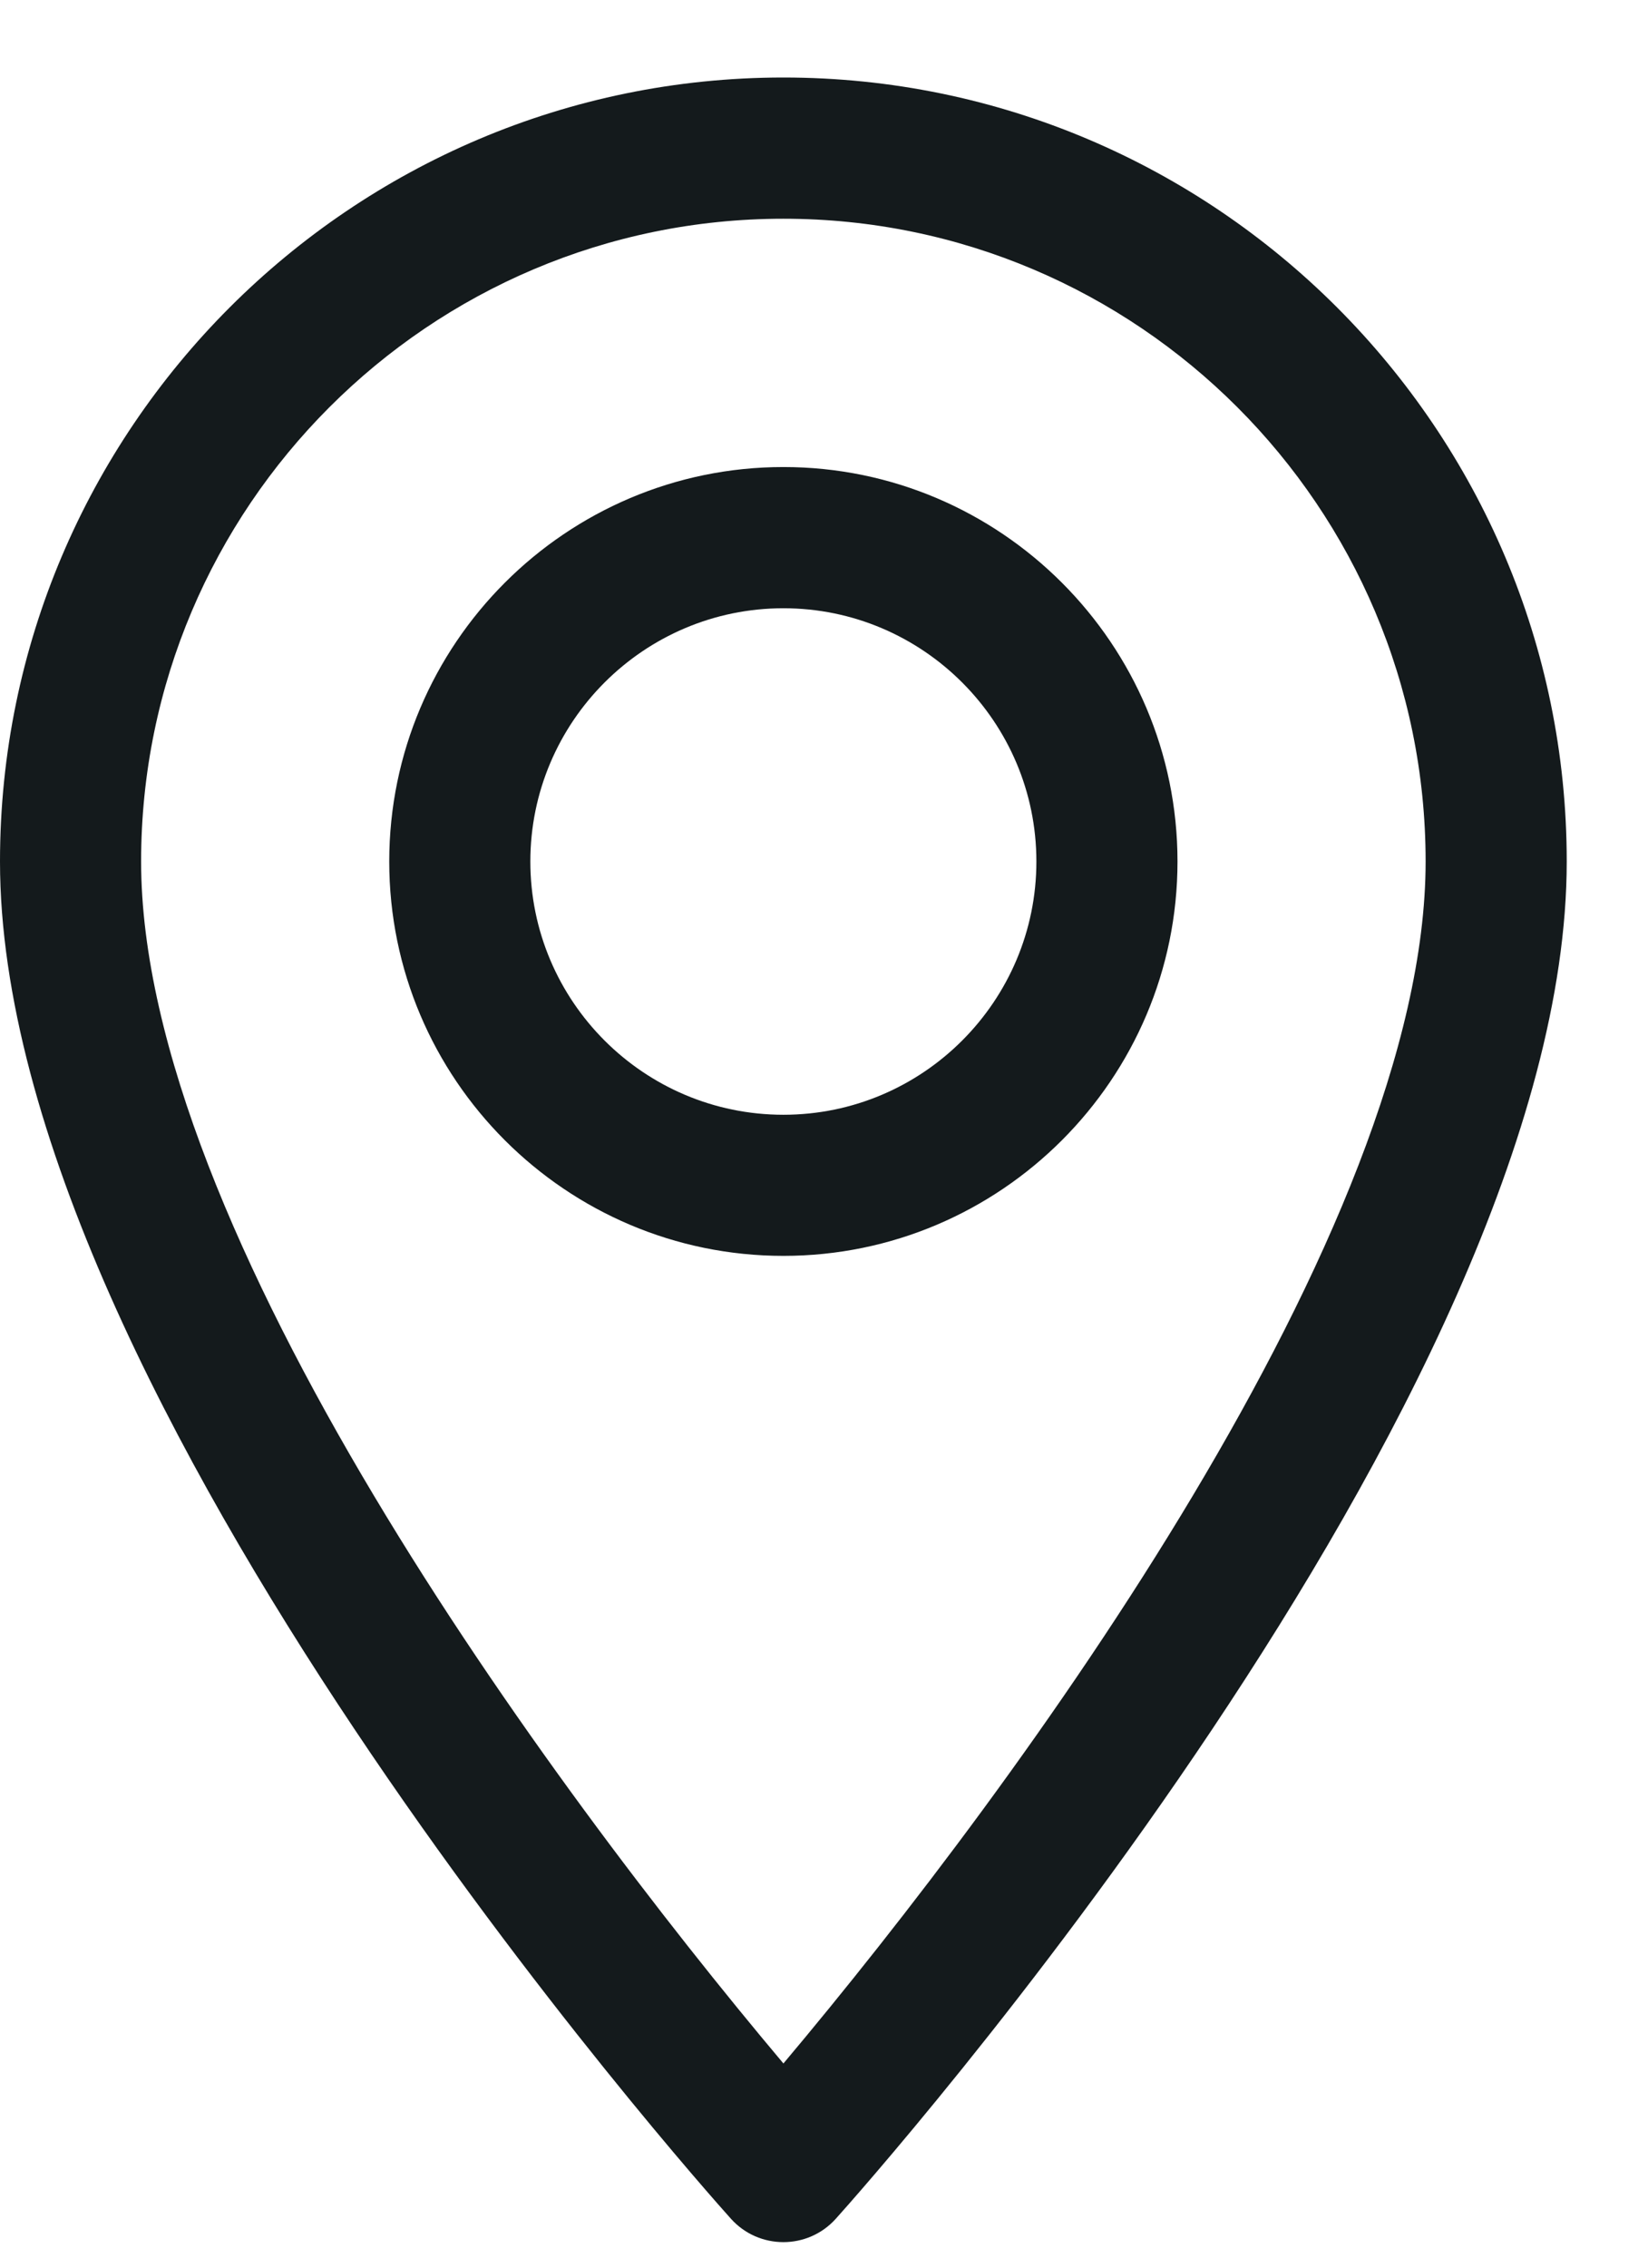 <svg width="16" height="22" viewBox="0 0 16 22" fill="none" xmlns="http://www.w3.org/2000/svg">
<path id="Union" fill-rule="evenodd" clip-rule="evenodd" d="M15.211 8.358C15.211 4.164 11.799 0.752 7.606 0.752C3.412 0.752 0 4.164 0 8.358C0 13.562 6.806 21.203 7.096 21.525C7.368 21.828 7.843 21.828 8.115 21.525C8.405 21.203 15.211 13.562 15.211 8.358ZM13.841 8.358C13.841 11.93 9.896 17.298 7.606 20.019C5.314 17.297 1.37 11.93 1.37 8.358C1.37 4.919 4.167 2.122 7.606 2.122C11.044 2.122 13.841 4.919 13.841 8.358ZM11.432 8.358C11.432 6.248 9.715 4.531 7.606 4.531C5.496 4.531 3.779 6.248 3.779 8.358C3.779 10.468 5.496 12.184 7.606 12.184C9.715 12.184 11.432 10.468 11.432 8.358ZM10.062 8.358C10.062 9.713 8.96 10.815 7.606 10.815C6.251 10.815 5.149 9.713 5.149 8.358C5.149 7.003 6.251 5.901 7.606 5.901C8.96 5.901 10.062 7.003 10.062 8.358Z" fill="#141A1C"/>
</svg>
